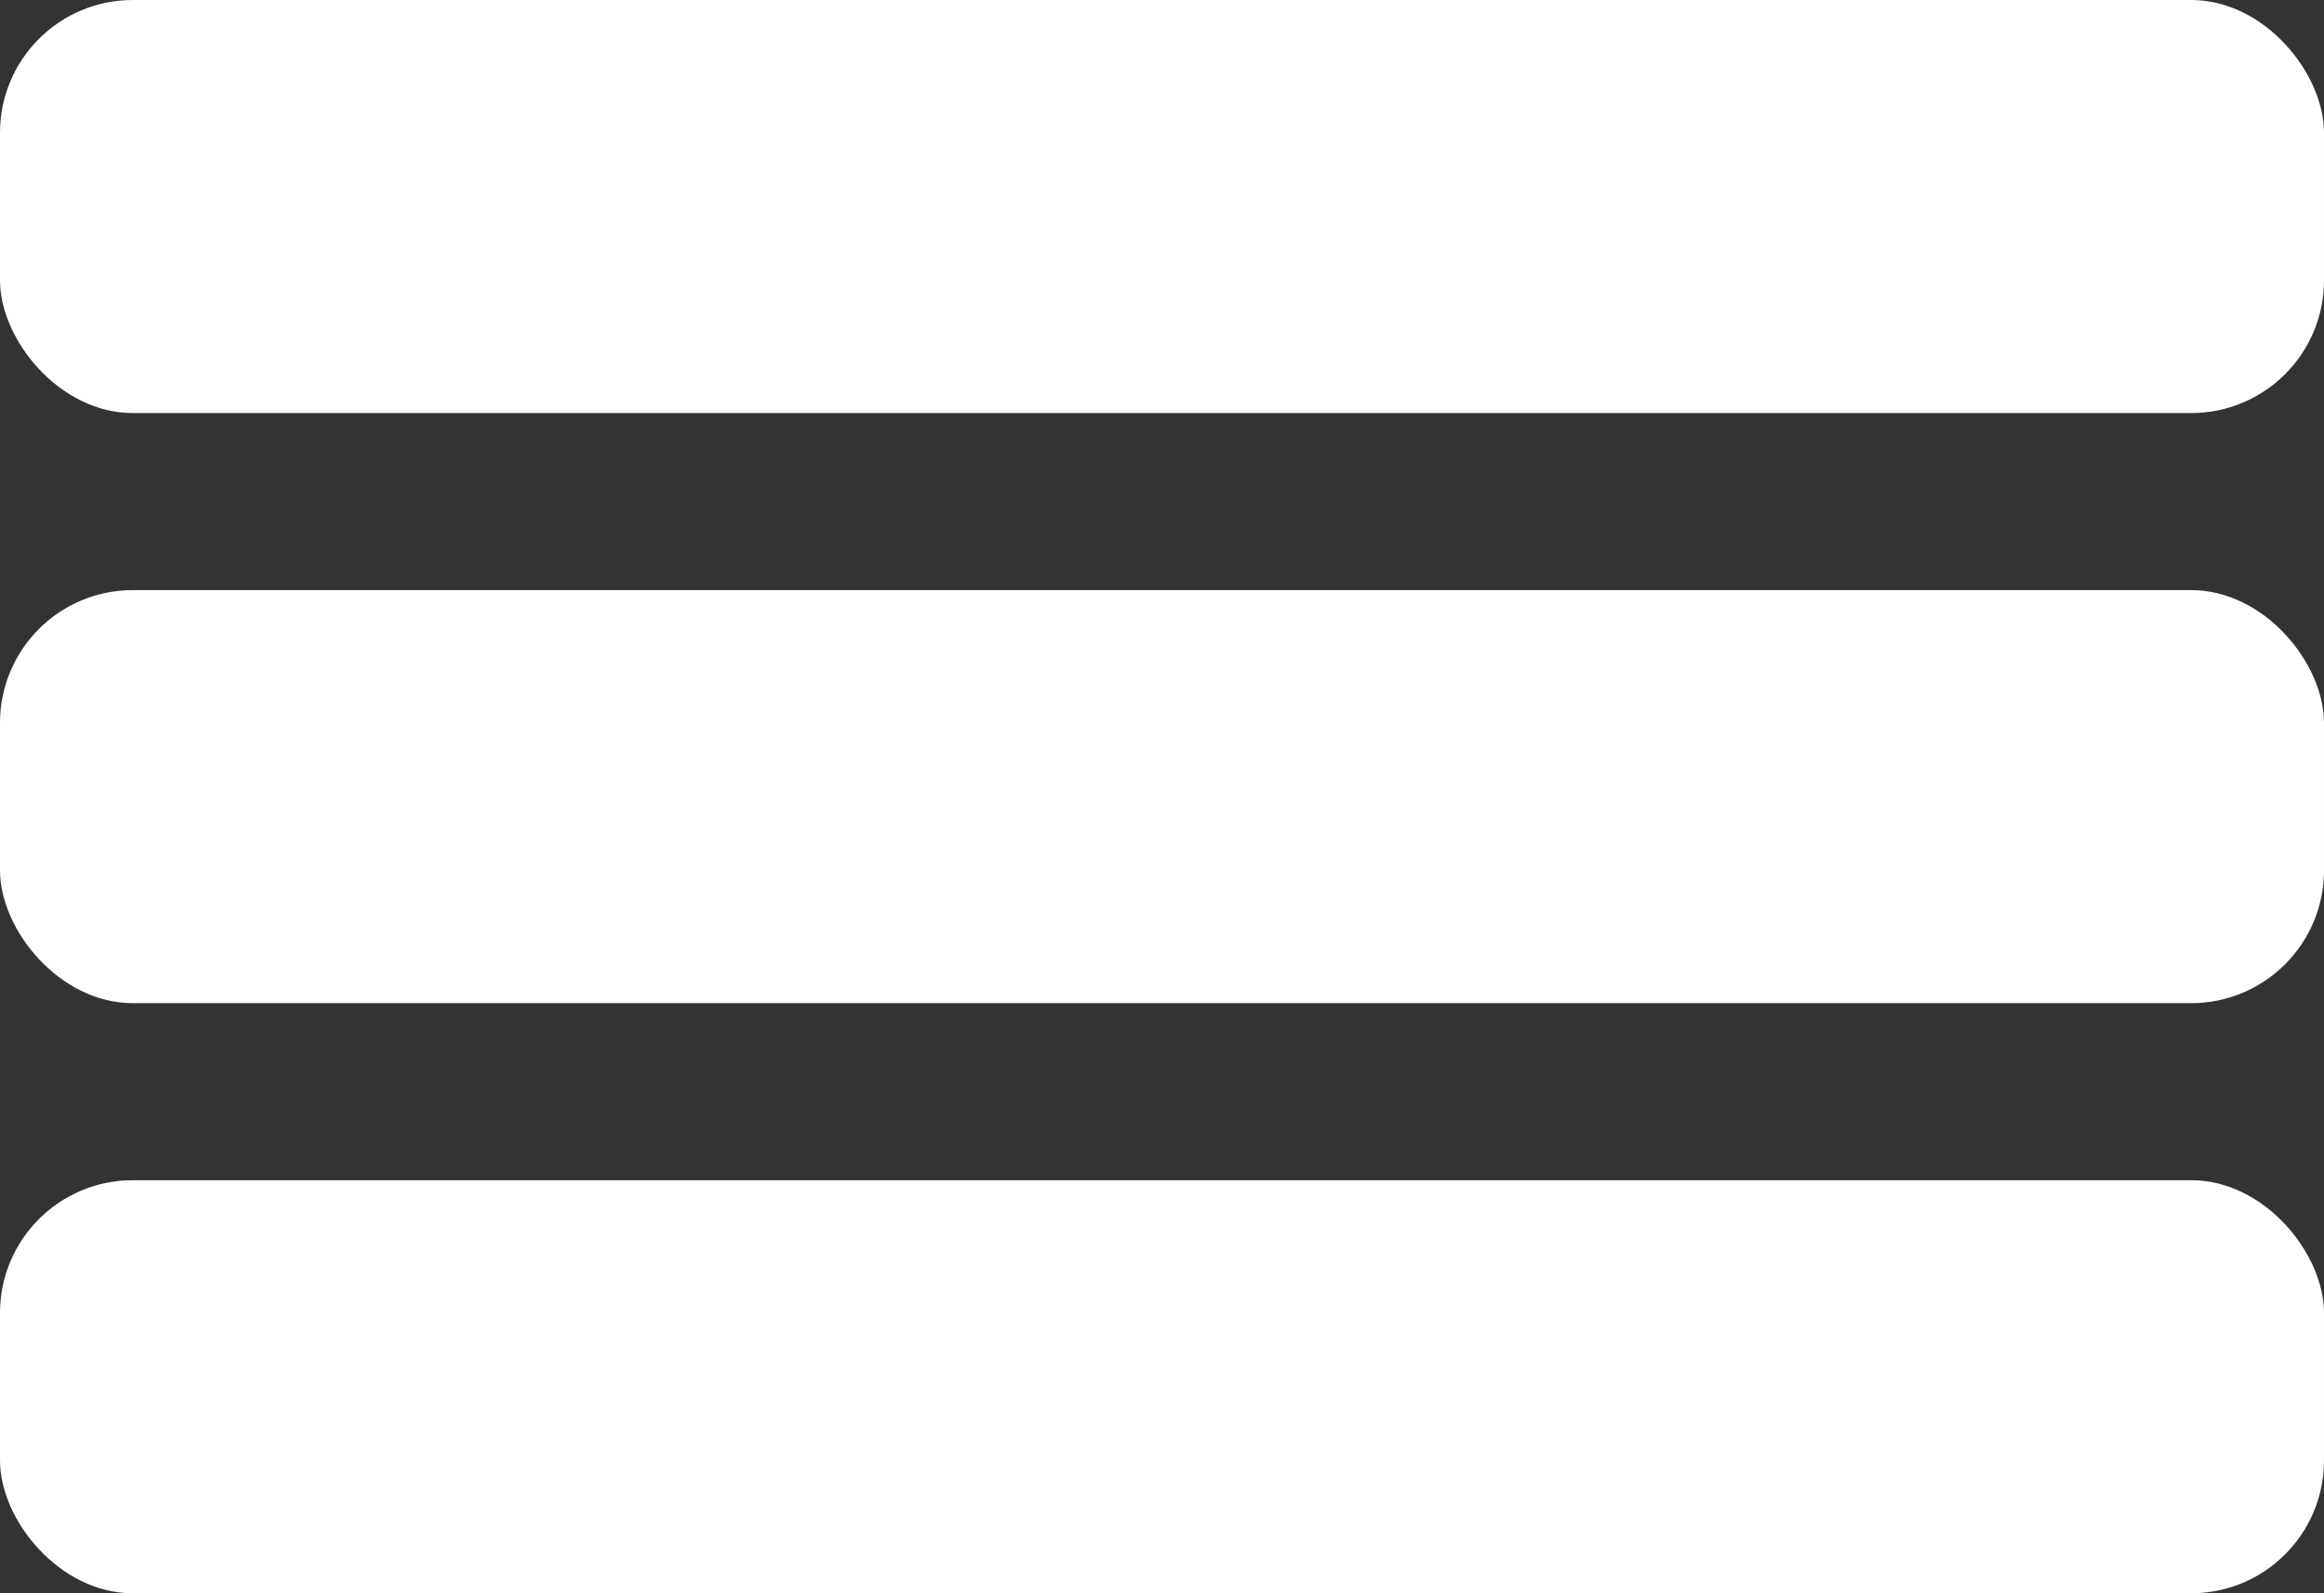 <svg width="35" height="24" viewBox="0 0 35 24" fill="none" xmlns="http://www.w3.org/2000/svg">
<rect x="0" y="0" width="35" height="24" fill="#333333" stroke="none"/>
<rect width="35" height="6.222" rx="2" fill="white"/>
<rect y="8.889" width="35" height="6.222" rx="2" fill="white"/>
<rect y="17.778" width="35" height="6.222" rx="2" fill="white"/>
</svg>

